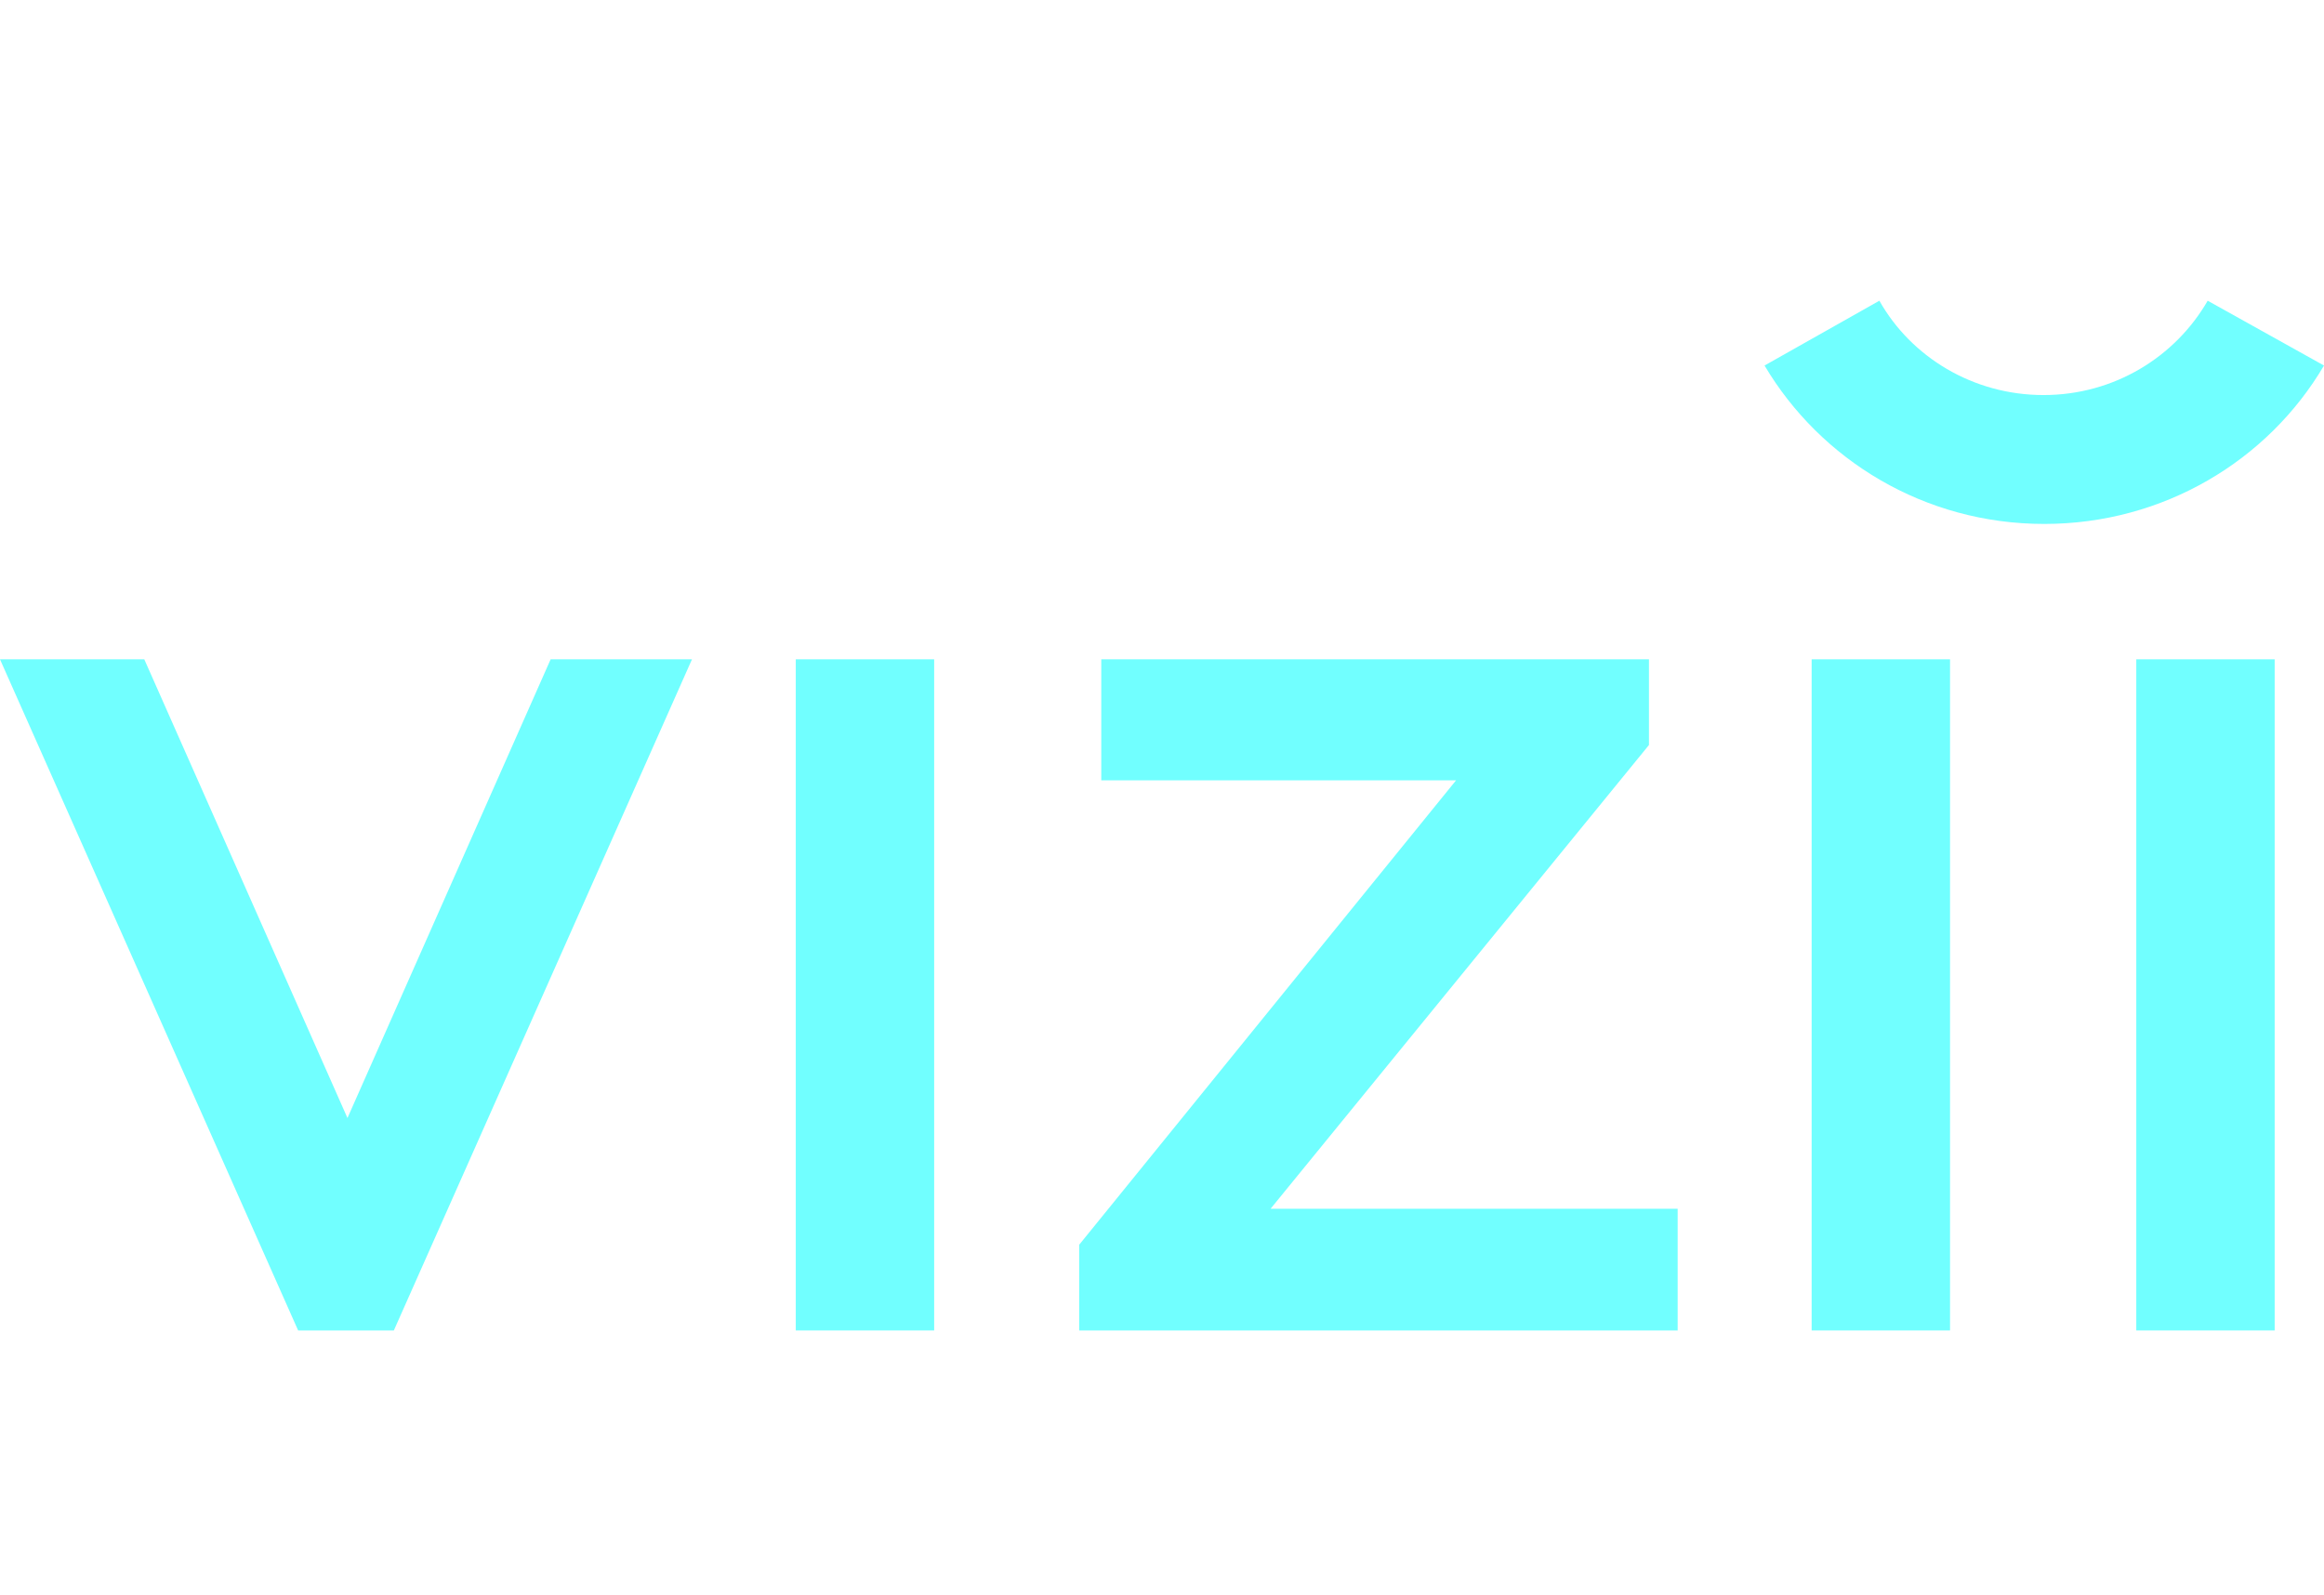 <?xml version="1.0" encoding="UTF-8"?>
<svg xmlns="http://www.w3.org/2000/svg" width="255" height="175" viewBox="0 0 255 175" fill="none">
  <path d="M0 72.353H15.832L38.125 122.689L60.418 72.353H75.927L43.214 146H32.713L0 72.353Z" fill="#71FFFF"></path>
  <path d="M87.316 72.353H102.501V146H87.316V72.353Z" fill="#71FFFF"></path>
  <path d="M159.769 85.629H120.836V72.353H180.931V81.757L139.414 132.646H184.081V146H118.413V136.597L159.769 85.629Z" fill="#71FFFF"></path>
  <path d="M198.782 72.353H213.967V146H198.782V72.353Z" fill="#71FFFF"></path>
  <path d="M234.403 72.353H249.588V146H234.403V72.353Z" fill="#71FFFF"></path>
  <path d="M242.238 33C238.684 39.164 231.98 43.352 224.226 43.352C216.471 43.352 209.686 39.164 206.213 33L193.613 40.112C199.751 50.463 211.14 57.496 224.306 57.496C237.392 57.496 248.861 50.542 255 40.112L242.238 33Z" fill="#71FFFF"></path>
</svg>
